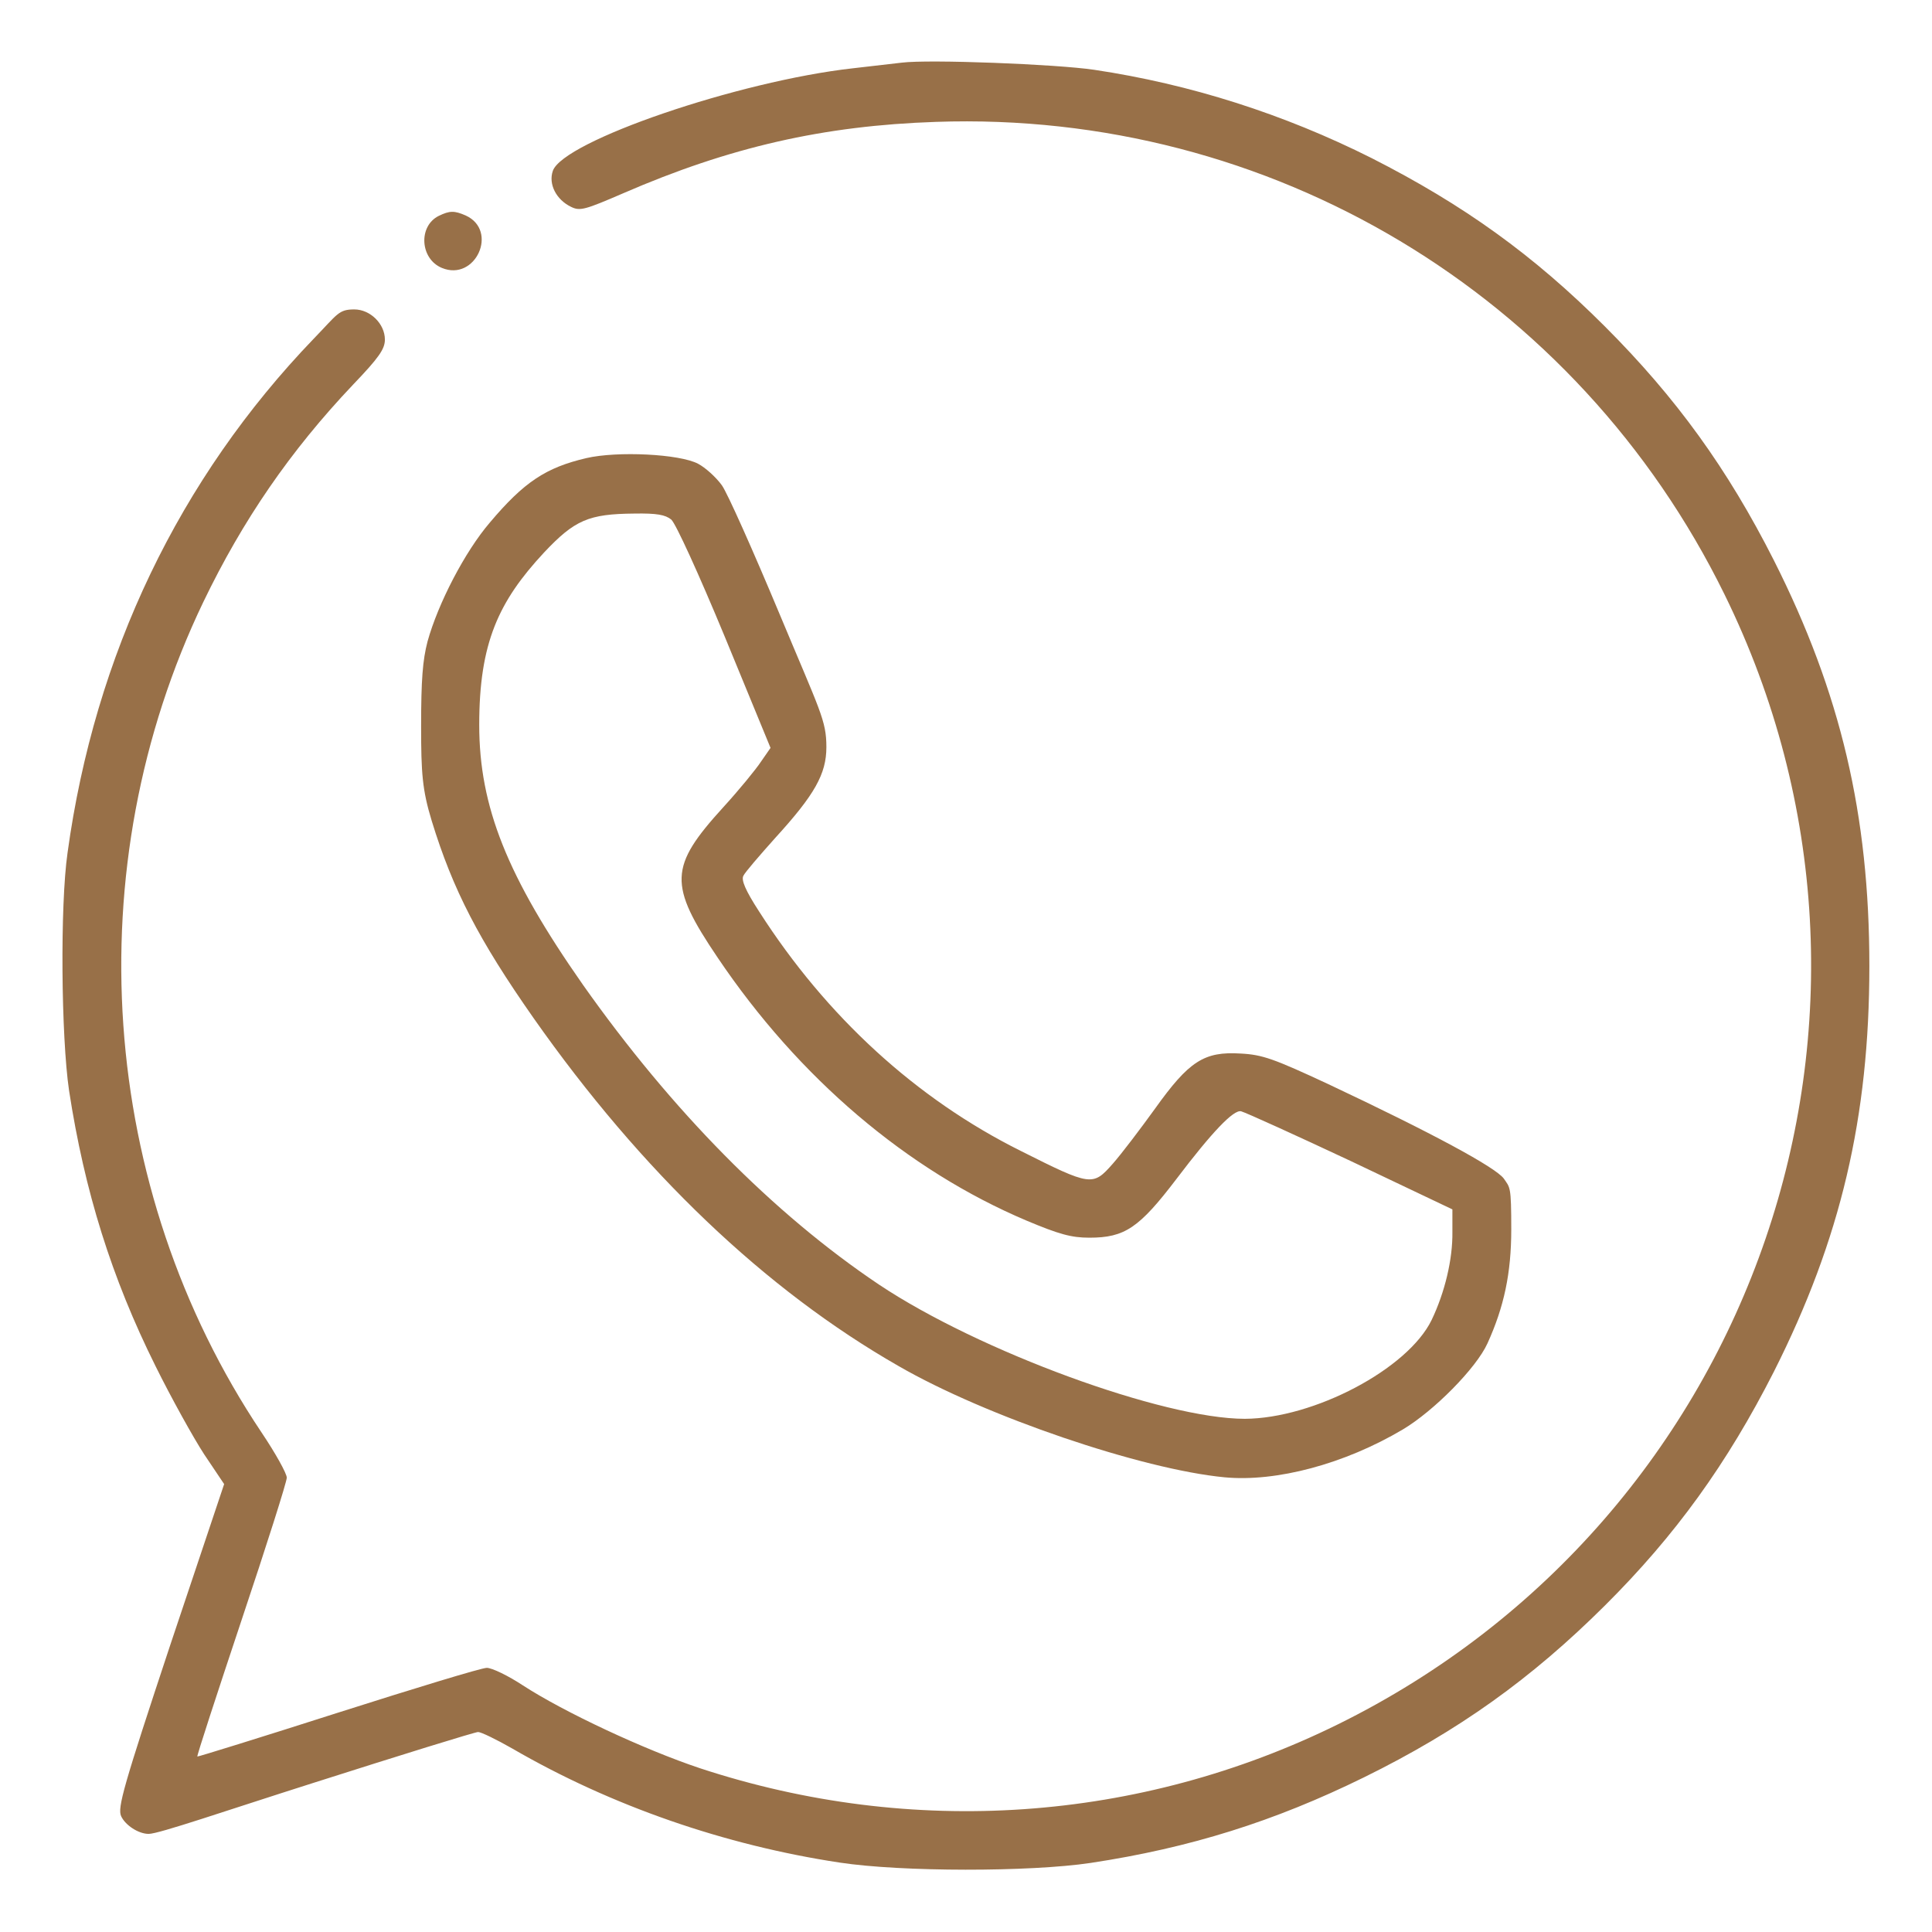 <?xml version="1.0" encoding="UTF-8"?>
<svg xmlns="http://www.w3.org/2000/svg" version="1.1" viewBox="0 0 512 512">
  <defs>
    <style>
      .cls-1 {
        fill: #987048;
      }
    </style>
  </defs>
  <!-- Generator: Adobe Illustrator 28.7.4, SVG Export Plug-In . SVG Version: 1.2.0 Build 166)  -->
  <g>
    <g id="Layer_1">
      <g>
        <path class="cls-1" d="M239,16.6c-1.9.2-7.8.9-13,1.5-30.3,3.4-76.8,19.3-79.5,27.2-1.2,3.5.9,7.6,4.8,9.5,2.4,1.2,3.7.8,13.9-3.6,28.1-12.2,53-17.9,82.8-18.9,88.6-3.1,169.9,45.6,209,125.2,54.5,110.9,8.7,244.7-102.5,299.5-52.6,25.9-112.8,30.1-169,11.6-14.7-4.9-36.1-14.9-47-22-3.8-2.5-8.1-4.6-9.5-4.6s-19.1,5.4-39.5,11.9c-20.3,6.5-37.1,11.7-37.2,11.6-.2-.1,5.1-16.3,11.7-36.1,6.6-19.7,12-36.7,12-37.8s-3-6.5-6.7-12c-43.3-64.7-49.2-149.7-15.4-220.1,10.4-21.6,23-40,39.7-57.6,6.8-7.1,8.4-9.4,8.4-11.9,0-4.2-3.9-8-8.1-8s-4.4,1.2-10.7,7.7C47.5,126.8,25.1,173.5,17.9,226c-2,13.9-1.7,48.7.4,63,4.1,26.7,11.3,49.7,22.9,73,4.2,8.5,10.1,19.1,12.9,23.4l5.3,7.9-14.3,42.7c-12.4,37.4-14,43.1-13,45.3,1.1,2.4,4.6,4.7,7.3,4.7s20.3-6.1,43.6-13.5c23.2-7.4,42.9-13.5,43.7-13.5s4.9,2,9.1,4.4c26.2,15.2,56.3,25.6,86.7,30.2,16.4,2.5,50.4,2.5,66.5.1,26.4-4,48.7-11,72.5-22.7,25-12.3,44.3-26.1,63.8-45.5,18.7-18.6,32.4-37.6,44.8-62,17.7-35.1,25.3-67.4,25.3-107.5s-7.6-72.4-25.3-107.5c-12.3-24.3-25.9-43.1-44.8-62s-37.4-32.2-61.8-44.6c-23.3-11.7-48.1-19.6-73.5-23.4-10.1-1.5-43.8-2.8-51-1.9Z"/>
        <path class="cls-1" d="M116.3,57.2c-5.5,2.7-5,11.4.8,13.8,8.9,3.7,15.1-9.9,6.3-13.9-3-1.3-4.2-1.3-7.1.1Z"/>
        <path class="cls-1" d="M155.4,121.4c-10.7,2.5-16.5,6.3-25.6,17.1-6.6,7.7-13.7,21.4-16.5,31.5-1.3,5-1.7,10.2-1.7,22.5s.3,16.8,2.8,25c5.6,18.3,12.5,31.6,27,52.3,28.6,40.7,61.4,72,96.7,92.2,23.2,13.4,64.5,27.4,86.4,29.5,13.7,1.3,31.8-3.5,47.3-12.7,8.2-4.9,19.4-16.2,22.4-22.8,4.4-9.7,6.3-18.6,6.3-30.2s-.3-11-2-13.5c-2.3-3-18.7-11.9-46.5-25-14.4-6.7-17.4-7.8-23.2-8.1-9.7-.6-13.7,2-22.7,14.6-3.9,5.4-8.9,12-11.2,14.6-5.3,6-5.7,6-24.4-3.4-27.7-13.8-51.5-35.6-69.3-63.4-3.7-5.7-4.8-8.4-4.2-9.5.4-.9,4.3-5.4,8.5-10.1,10.4-11.4,13.5-16.9,13.5-24s-1.6-9.4-12.5-35.5c-6.9-16.5-13.7-31.8-15.2-33.9-1.6-2.2-4.4-4.7-6.3-5.7-4.9-2.6-21.4-3.4-29.6-1.5ZM177.9,137.7c1.2,1.1,7.2,14.2,14.2,31.1l12.1,29.4-2.5,3.6c-1.3,2-5.8,7.5-10,12.1-14.4,15.8-14.6,20.5-1.5,39.9,21.5,31.9,50.2,56.3,81.9,69.7,8.6,3.6,11.8,4.5,16.6,4.5,9.4,0,13.2-2.6,23.1-15.6q14.1-18.6,17.1-17.9c1.4.4,14.6,6.4,29.3,13.3l26.7,12.7v6c.1,7.2-2,16-5.5,23.3-6.3,13-31.2,26.1-49.5,26.2-21.6,0-70.5-17.9-97-35.6-28-18.8-54.9-46.1-78.4-79.4-20.1-28.7-27.5-47.2-27.5-68.9s5.1-32.7,17.2-45.7c8.1-8.6,11.8-10.2,23.9-10.3,5.9-.1,8.2.3,9.8,1.6Z"/>
      </g>
    </g>
  </g>
</svg>